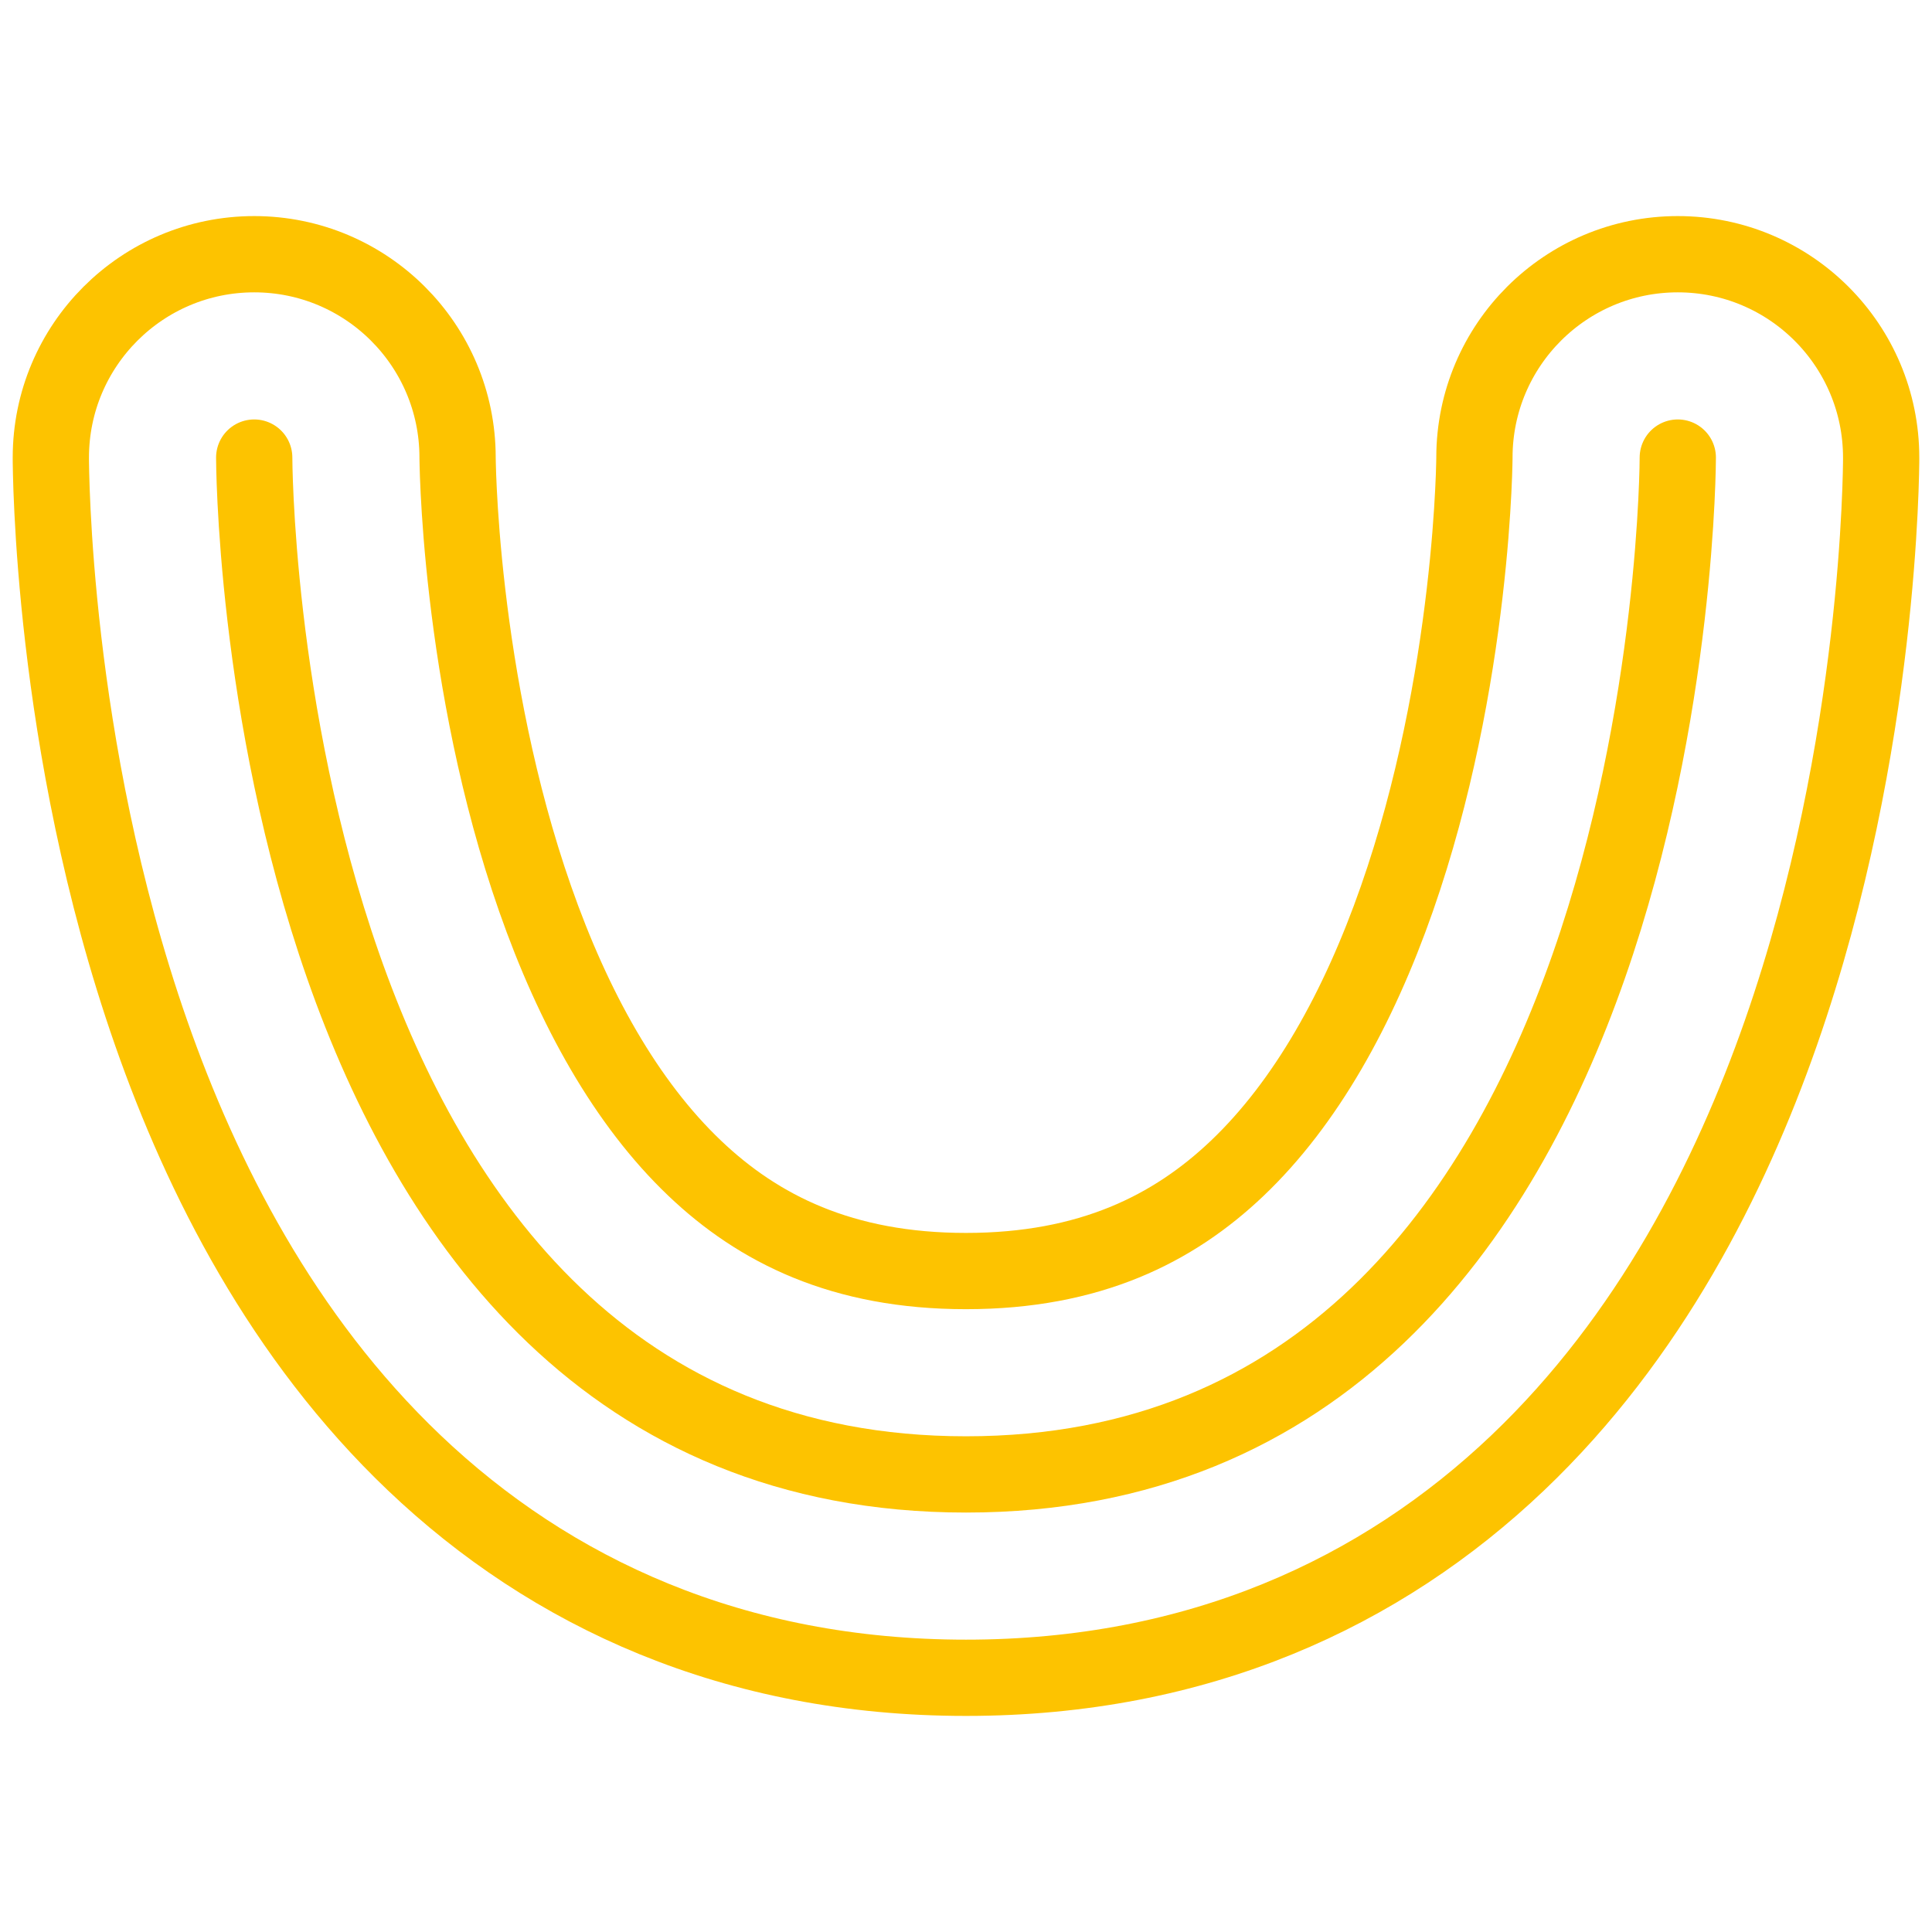 <?xml version="1.0" encoding="UTF-8"?><svg width="76" height="76" viewBox="0 0 76 76" fill="none" xmlns="http://www.w3.org/2000/svg">
<path d="M66 18C66 18 66 58 38 58C10 58 10 18 10 18" stroke="#FDC300" stroke-width="3" stroke-linecap="round"/>
<path d="M74 18C74 13.582 70.418 10 66 10C61.587 10 58.008 13.573 58 17.985C58 17.988 58 17.992 58 17.995L58 17.991L58 18.024C57.999 18.069 57.998 18.149 57.995 18.263C57.99 18.489 57.979 18.848 57.955 19.319C57.908 20.264 57.812 21.648 57.616 23.323C57.221 26.713 56.442 31.092 54.949 35.357C53.439 39.672 51.365 43.391 48.67 45.957C46.161 48.346 42.866 50 38 50C33.134 50 29.839 48.346 27.33 45.957C24.635 43.391 22.561 39.672 21.051 35.357C19.558 31.092 18.779 26.713 18.384 23.323C18.188 21.648 18.092 20.264 18.045 19.319C18.021 18.848 18.01 18.489 18.005 18.263C18.002 18.149 18.001 18.069 18 18.024L18 17.991L18 17.994M74 18.006L74 18.013L74 18.029L74 18.073C74 18.108 73.999 18.152 73.999 18.205C73.997 18.312 73.995 18.456 73.991 18.636C73.983 18.995 73.966 19.496 73.935 20.118C73.873 21.361 73.751 23.102 73.509 25.177C73.029 29.287 72.058 34.908 70.051 40.643C68.061 46.328 64.885 52.609 59.705 57.543C54.339 62.654 47.134 66 38 66C28.866 66 21.661 62.654 16.295 57.543C11.115 52.609 7.939 46.328 5.949 40.643C3.942 34.908 2.971 29.287 2.491 25.177C2.249 23.102 2.127 21.361 2.065 20.118C2.034 19.496 2.017 18.995 2.009 18.636C2.005 18.456 2.003 18.312 2.001 18.205C2.001 18.152 2 18.108 2 18.073L2 18.029L2 18.013L2 18.006M2 18C2 13.582 5.582 10 10 10C14.413 10 17.992 13.573 18 17.985C18 17.988 18 17.991 18 17.994M18 17.994L18 17.995" stroke="#FDC300" stroke-width="3" stroke-linecap="round"/>
</svg>
